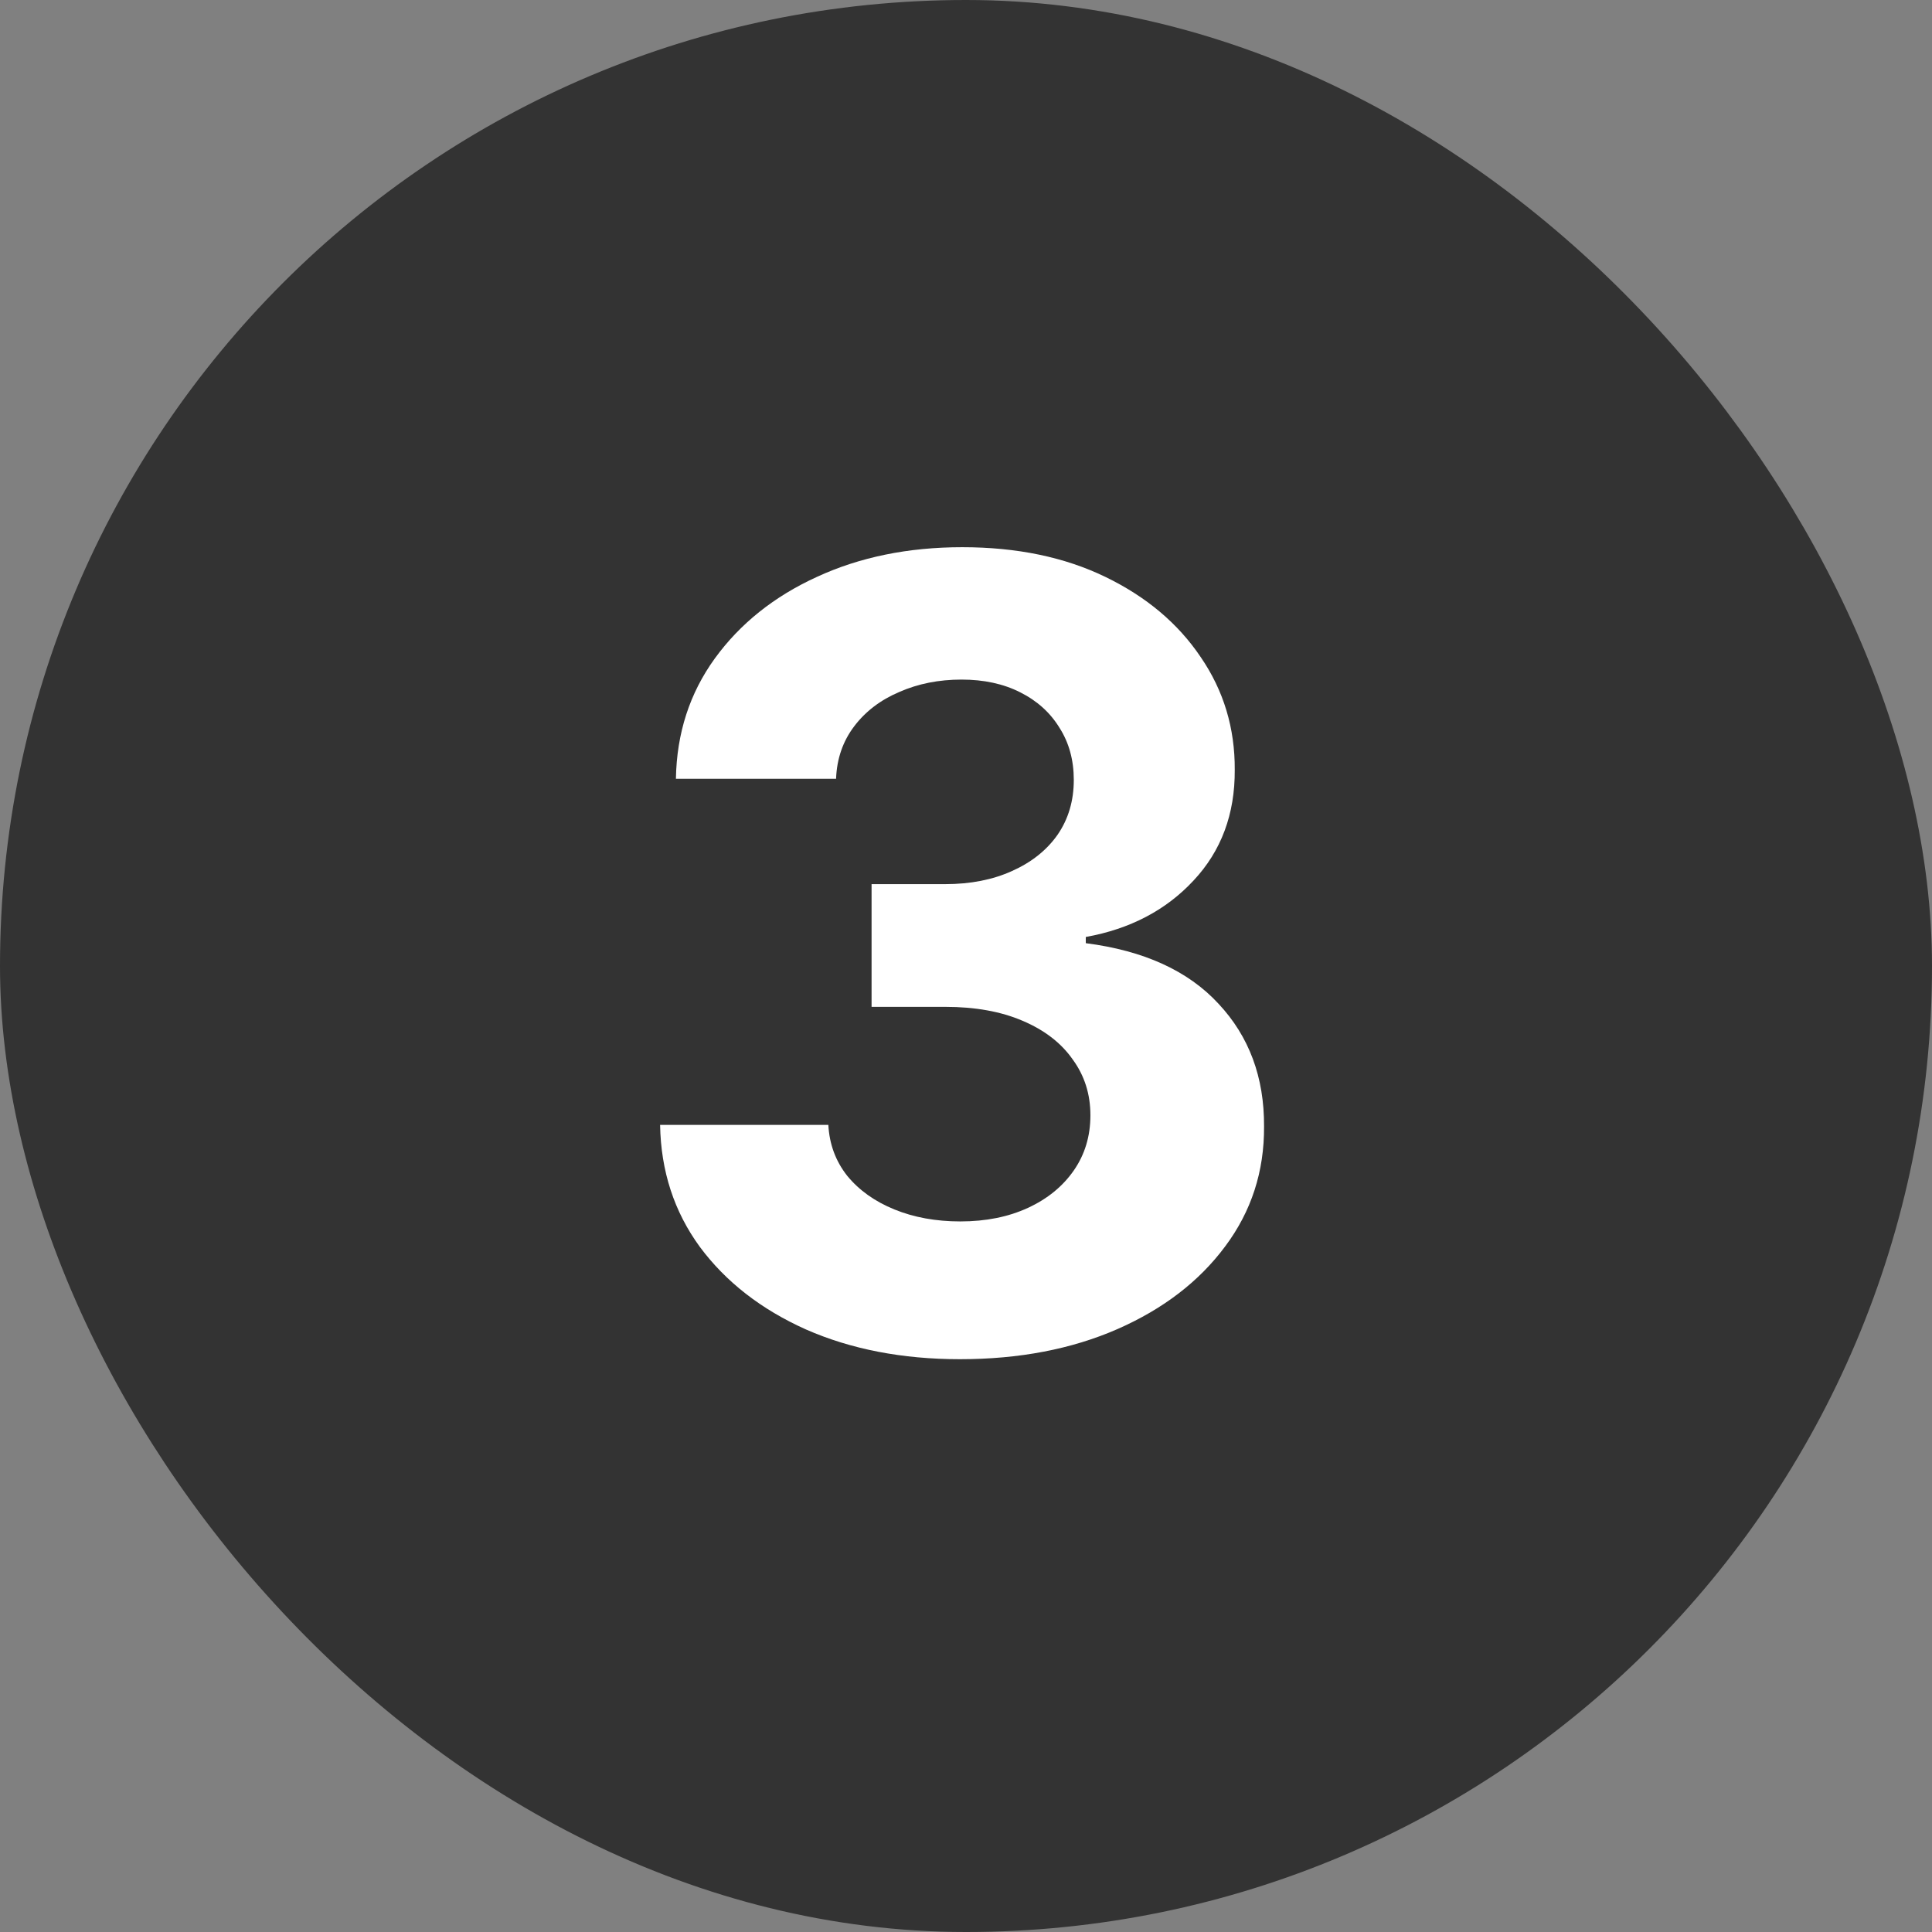 <svg width="48" height="48" viewBox="0 0 48 48" fill="none" xmlns="http://www.w3.org/2000/svg">
<rect x="0" y="0" width="48" height="48" fill="#808080" stroke="none"/>
<rect x="1" y="1" width="46" height="46" rx="23" fill="#333333"/>
<rect x="1" y="1" width="46" height="46" rx="23" stroke="#333333" stroke-width="2"/>
<path d="M23.85 33.769C22.418 33.769 21.143 33.522 20.024 33.03C18.912 32.532 18.033 31.848 17.387 30.978C16.748 30.103 16.419 29.093 16.4 27.948H20.58C20.606 28.428 20.762 28.85 21.05 29.214C21.344 29.572 21.734 29.85 22.22 30.048C22.706 30.246 23.252 30.346 23.859 30.346C24.492 30.346 25.052 30.234 25.537 30.01C26.023 29.786 26.403 29.476 26.678 29.08C26.953 28.684 27.091 28.227 27.091 27.709C27.091 27.185 26.944 26.721 26.649 26.319C26.362 25.909 25.946 25.59 25.403 25.36C24.866 25.13 24.227 25.015 23.485 25.015H21.654V21.966H23.485C24.112 21.966 24.665 21.857 25.144 21.64C25.63 21.422 26.007 21.122 26.276 20.738C26.544 20.348 26.678 19.895 26.678 19.377C26.678 18.885 26.56 18.453 26.323 18.082C26.093 17.705 25.767 17.411 25.346 17.2C24.93 16.989 24.444 16.884 23.888 16.884C23.326 16.884 22.811 16.986 22.345 17.191C21.878 17.389 21.504 17.673 21.223 18.044C20.941 18.415 20.791 18.849 20.772 19.348H16.793C16.812 18.217 17.135 17.22 17.761 16.357C18.388 15.494 19.232 14.819 20.293 14.334C21.36 13.841 22.565 13.595 23.907 13.595C25.262 13.595 26.448 13.841 27.465 14.334C28.481 14.826 29.27 15.49 29.833 16.328C30.402 17.159 30.683 18.092 30.677 19.128C30.683 20.227 30.341 21.144 29.651 21.879C28.967 22.614 28.075 23.081 26.976 23.279V23.433C28.42 23.618 29.52 24.12 30.274 24.938C31.034 25.75 31.412 26.766 31.405 27.987C31.412 29.105 31.089 30.099 30.437 30.969C29.791 31.838 28.899 32.522 27.762 33.021C26.624 33.519 25.32 33.769 23.85 33.769Z" fill="white"/>
</svg>
